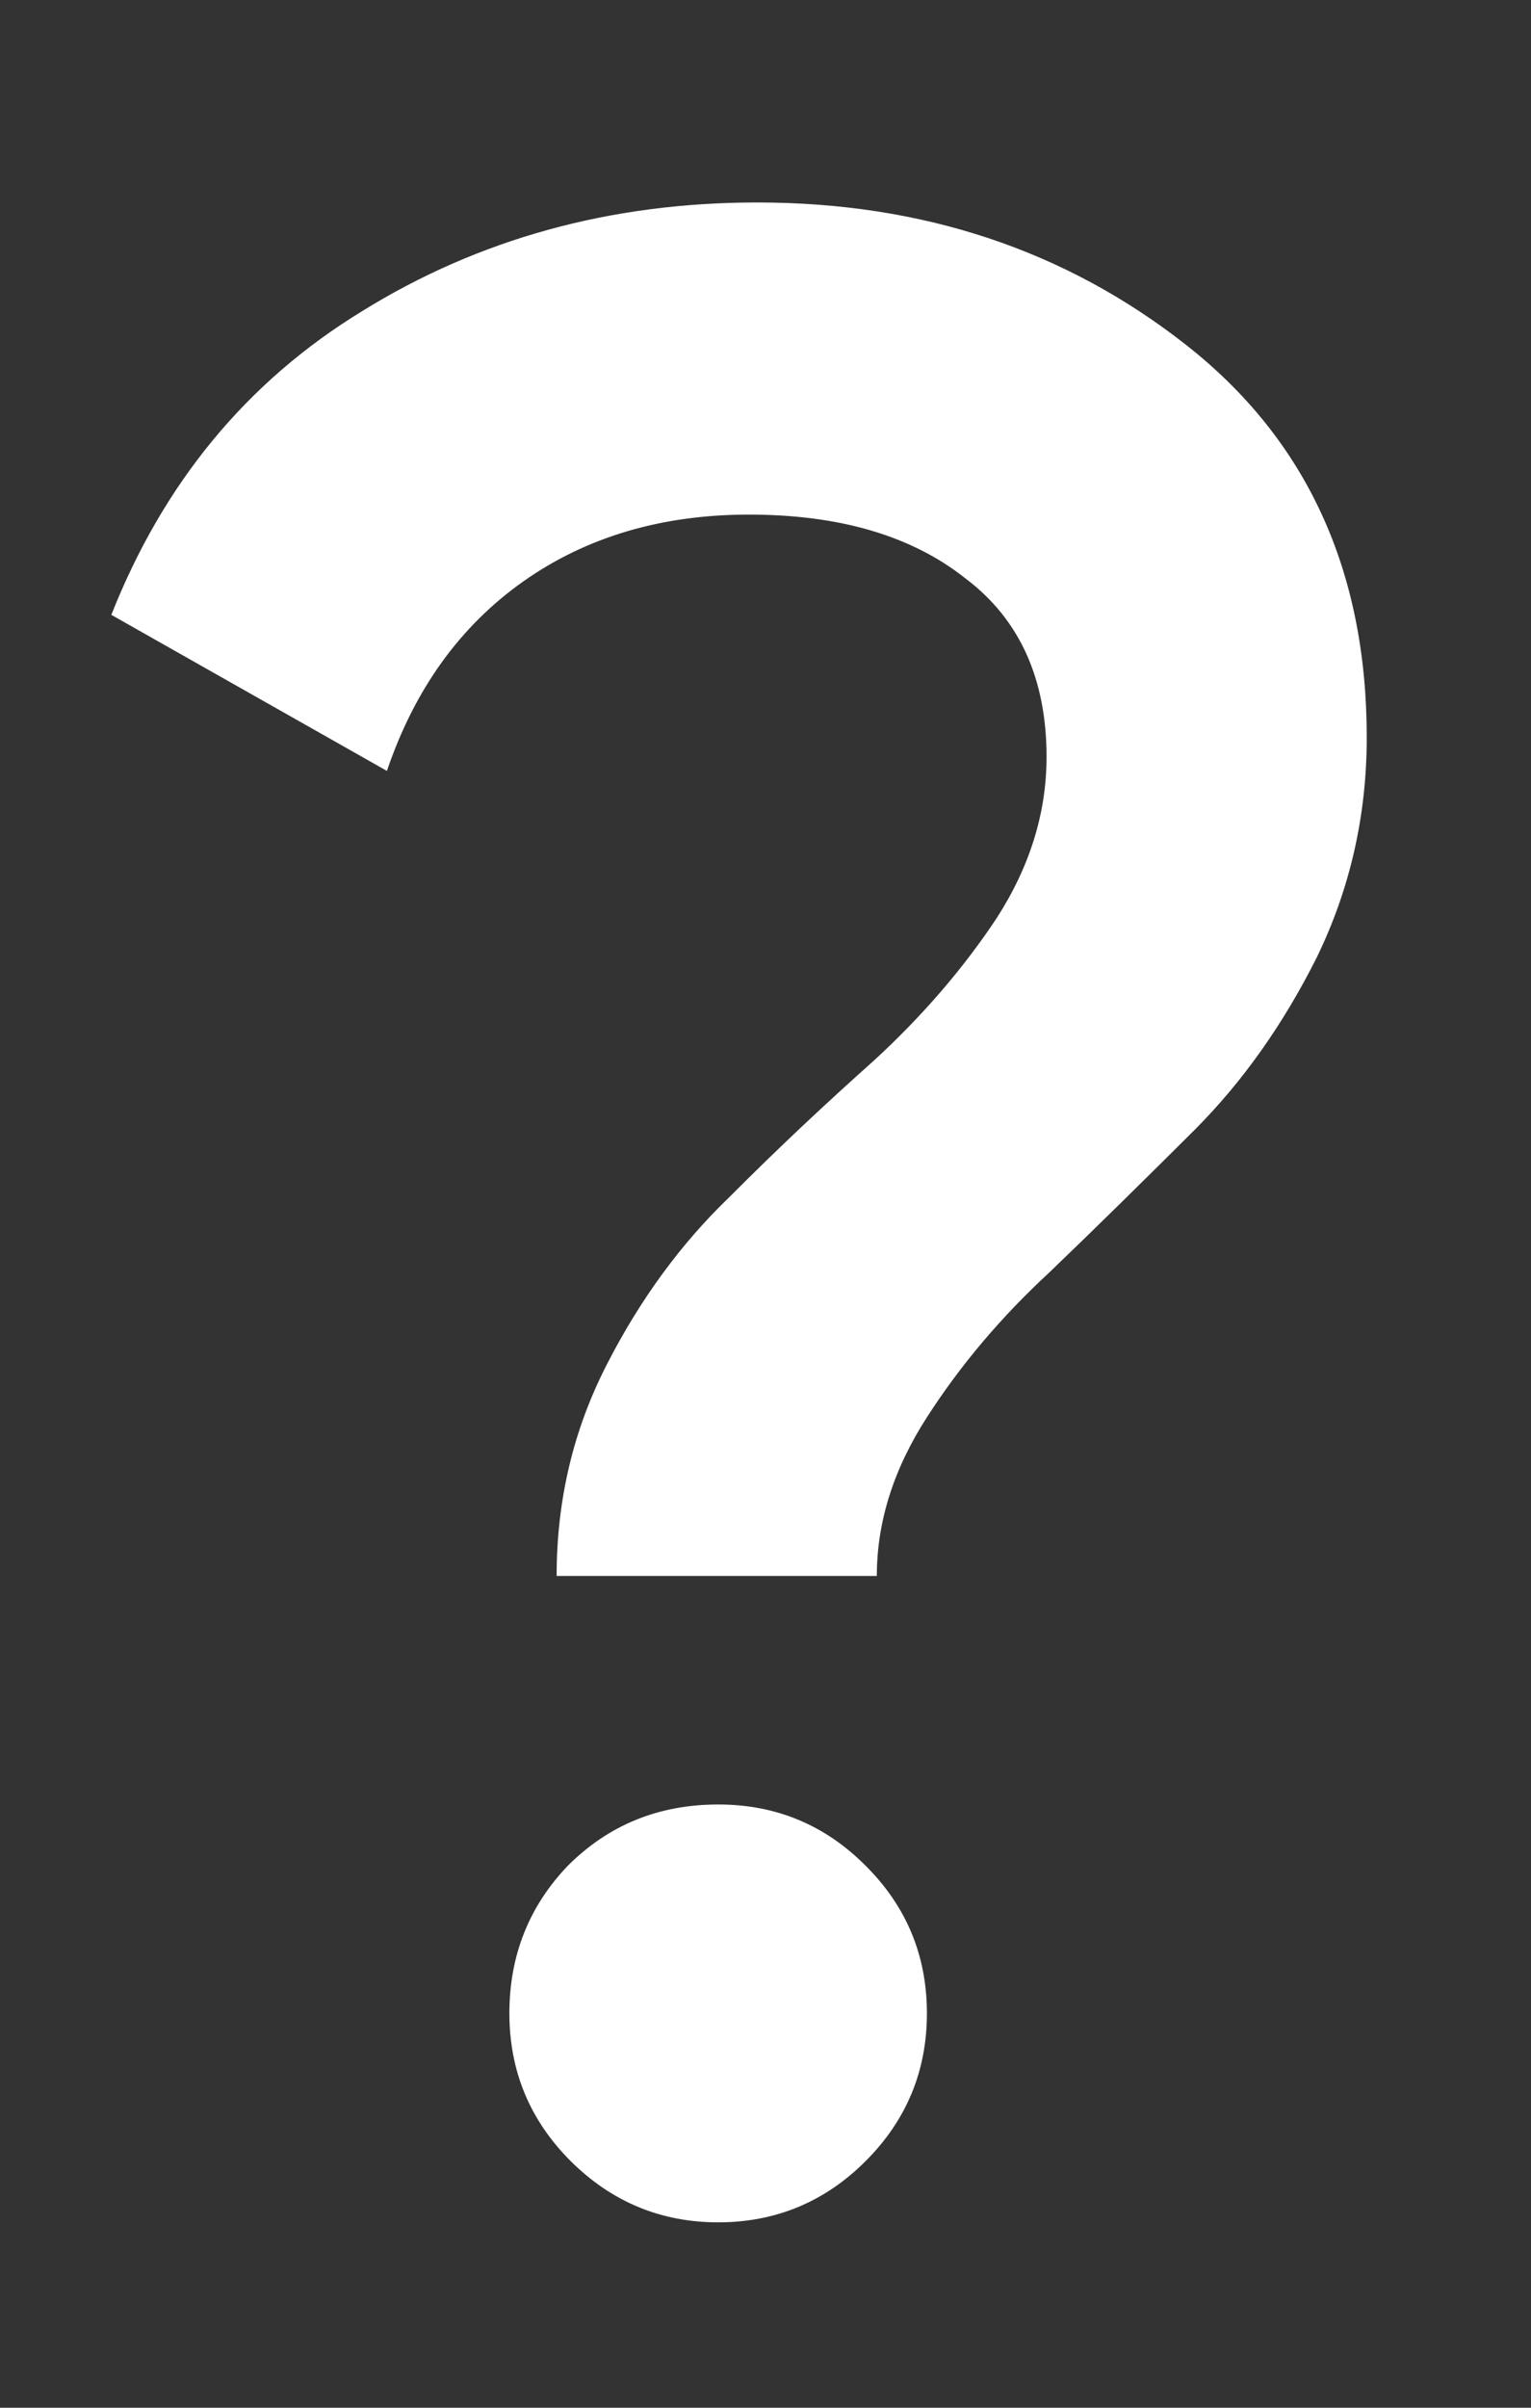 <?xml version="1.0" encoding="UTF-8"?> <svg xmlns="http://www.w3.org/2000/svg" width="7" height="11" viewBox="0 0 7 11" fill="none"><rect x="0" y="0" width="7" height="11" fill="#333333" stroke="none"/><path d="M2.545 7.2C2.545 6.852 2.622 6.53 2.775 6.233C2.927 5.936 3.114 5.681 3.335 5.469C3.555 5.248 3.776 5.041 3.996 4.845C4.217 4.642 4.404 4.425 4.556 4.196C4.709 3.959 4.785 3.713 4.785 3.458C4.785 3.102 4.662 2.83 4.416 2.644C4.17 2.448 3.839 2.351 3.424 2.351C3.025 2.351 2.681 2.453 2.393 2.656C2.104 2.86 1.896 3.148 1.769 3.522L0.509 2.809C0.747 2.207 1.128 1.744 1.655 1.422C2.189 1.091 2.792 0.925 3.462 0.925C4.217 0.925 4.87 1.142 5.422 1.575C5.973 2.007 6.249 2.605 6.249 3.369C6.249 3.725 6.173 4.061 6.02 4.375C5.867 4.68 5.681 4.943 5.46 5.164C5.239 5.384 5.019 5.601 4.798 5.813C4.578 6.016 4.391 6.237 4.238 6.475C4.085 6.712 4.009 6.954 4.009 7.2H2.545ZM3.958 9.873C3.772 10.059 3.547 10.153 3.284 10.153C3.021 10.153 2.796 10.059 2.609 9.873C2.422 9.686 2.329 9.461 2.329 9.198C2.329 8.935 2.418 8.71 2.596 8.524C2.783 8.337 3.012 8.244 3.284 8.244C3.547 8.244 3.772 8.337 3.958 8.524C4.145 8.71 4.238 8.935 4.238 9.198C4.238 9.461 4.145 9.686 3.958 9.873Z" fill="white"></path></svg> 